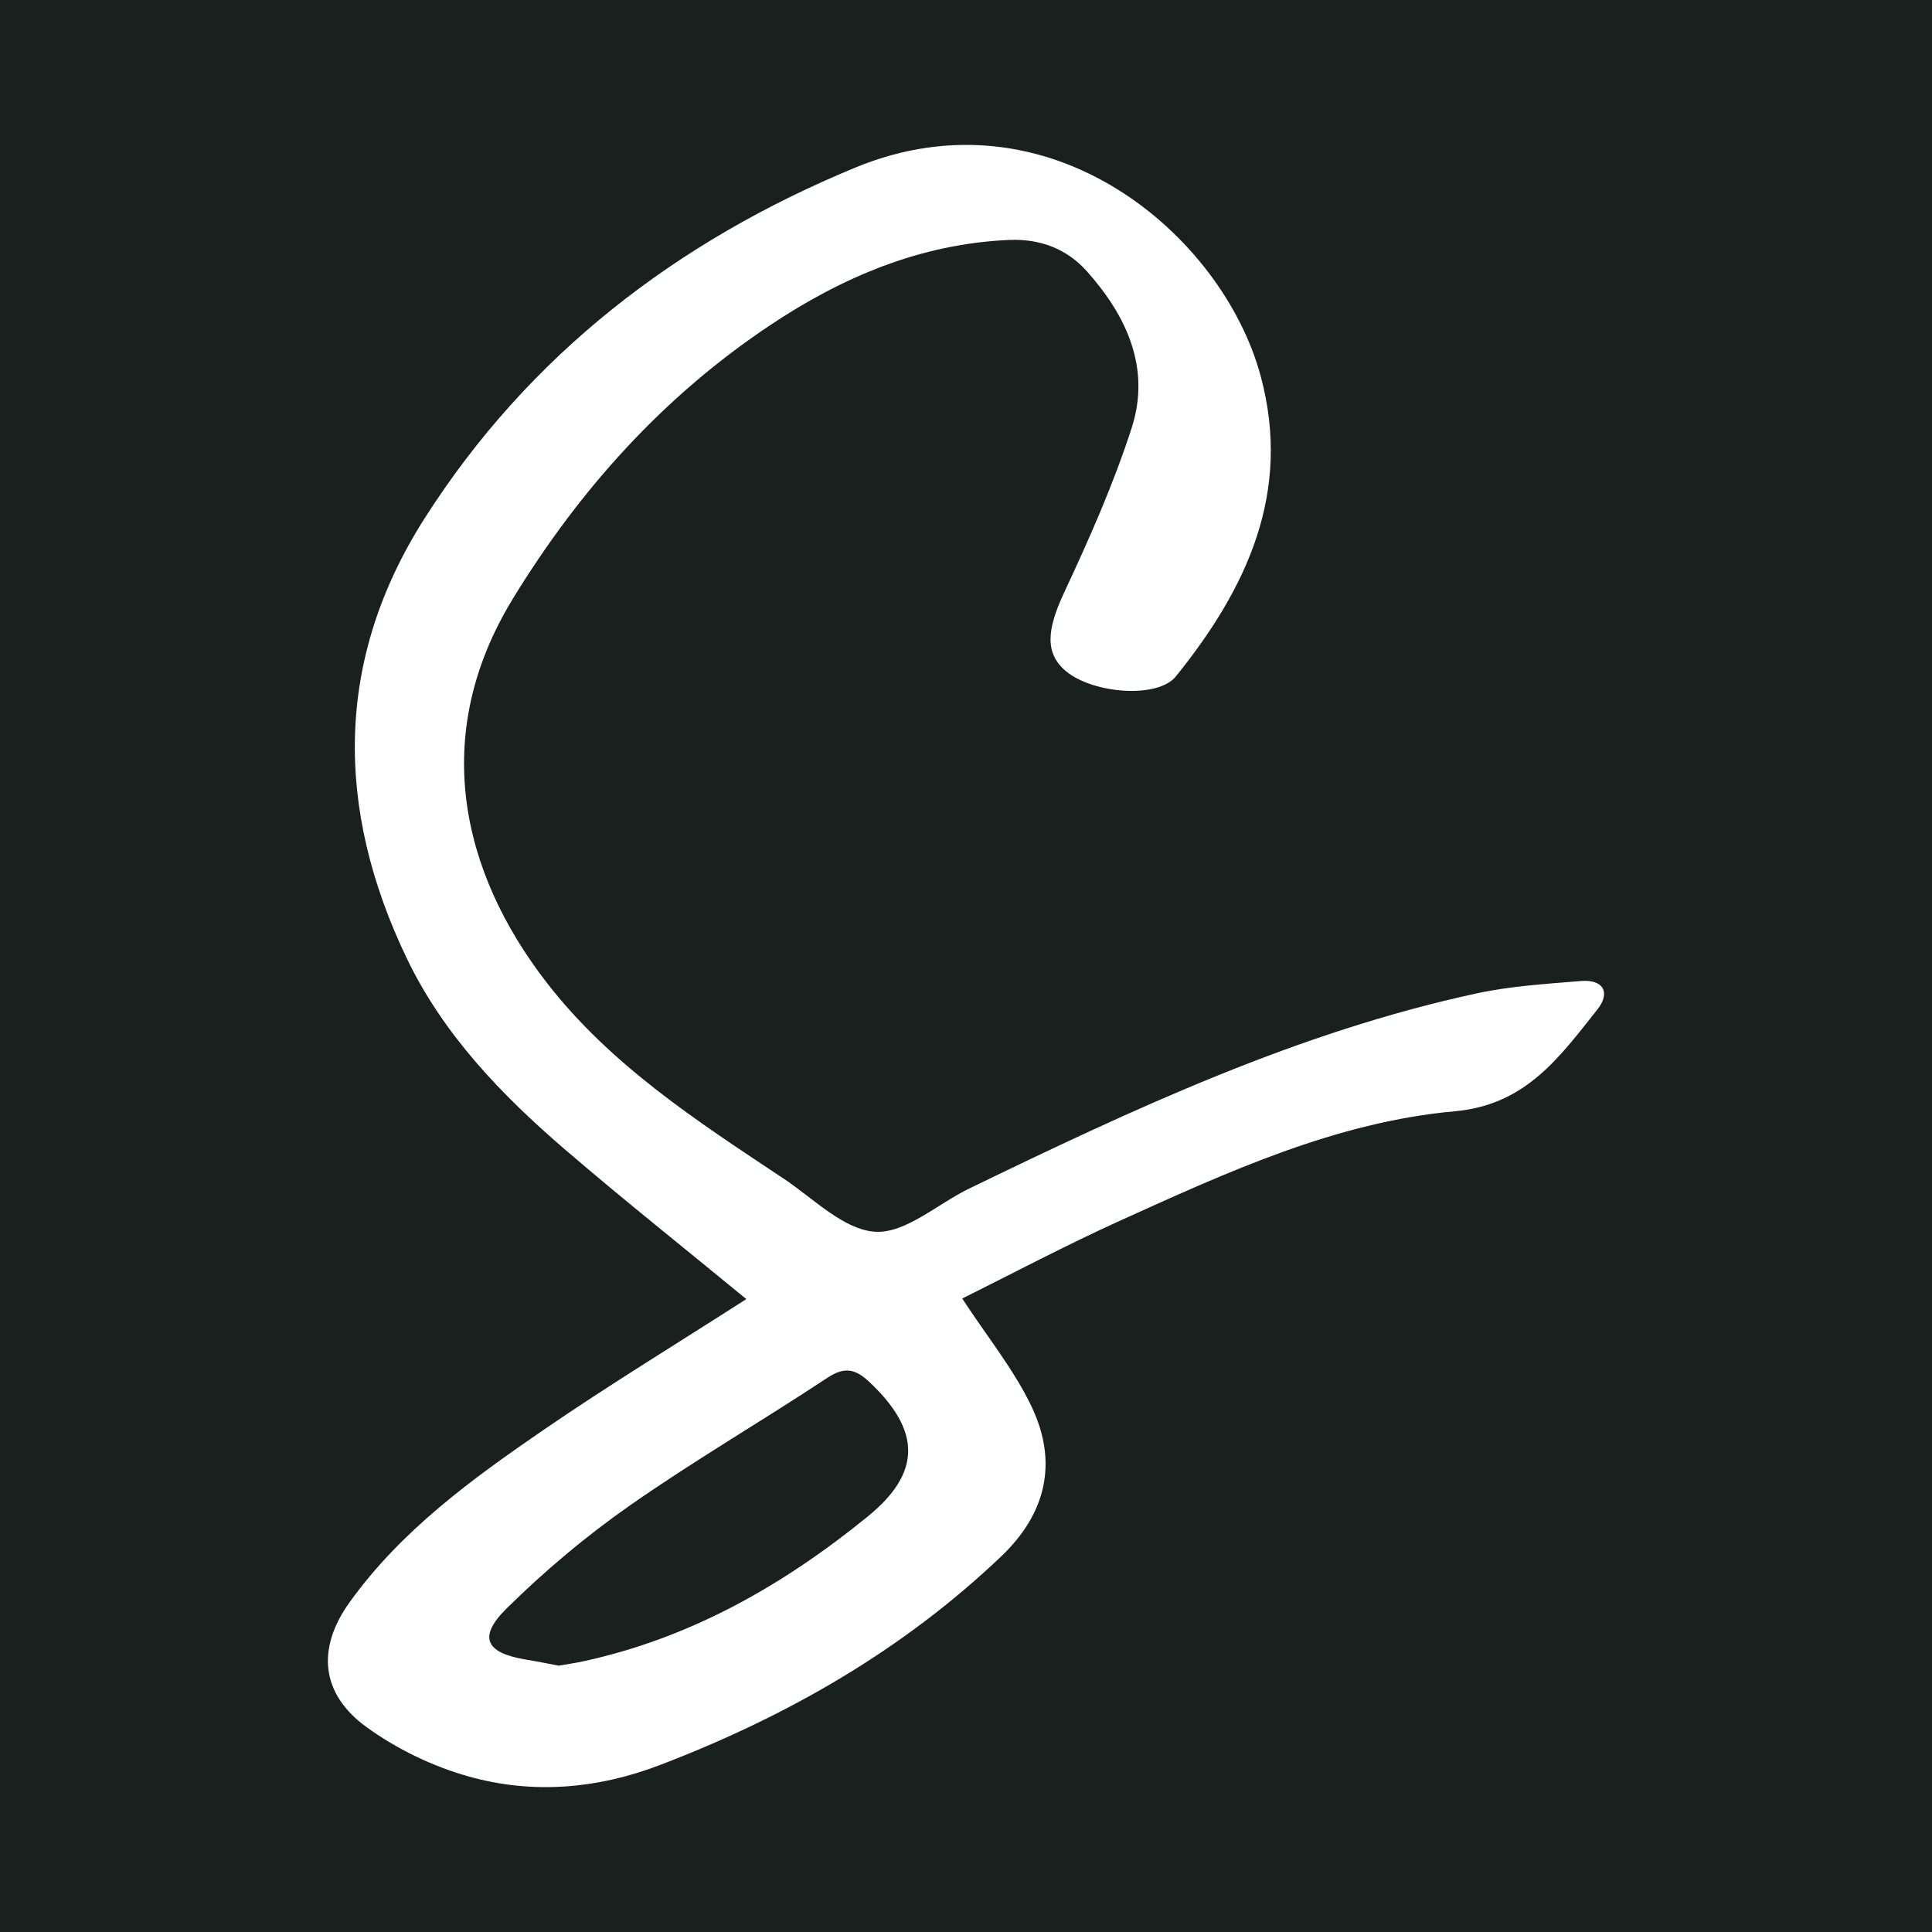 <?xml version="1.0" encoding="utf-8"?>
<!-- Generator: Adobe Illustrator 17.0.0, SVG Export Plug-In . SVG Version: 6.00 Build 0)  -->
<!DOCTYPE svg PUBLIC "-//W3C//DTD SVG 1.1//EN" "http://www.w3.org/Graphics/SVG/1.1/DTD/svg11.dtd">
<svg version="1.1" id="Layer_1" xmlns="http://www.w3.org/2000/svg" xmlns:xlink="http://www.w3.org/1999/xlink" x="0px" y="0px"
	 width="200px" height="200px" viewBox="0 0 200 200" enable-background="new 0 0 200 200" xml:space="preserve">
<rect fill="#19201D" width="200" height="200"/>
<g>
	<path fill="#FFFFFF" d="M77.259,134.481c-6.36-5.23-12.625-10.21-18.693-15.418c-6.61-5.673-12.673-11.954-16.471-19.885
		c-7.391-15.434-7.489-30.869,1.877-45.546c10.807-16.935,26.102-28.653,44.555-36.278c20.132-8.318,38.053,6.964,41.986,21.607
		c3.238,12.054-1.47,21.992-8.781,31.052c-1.889,2.341-8.532,1.794-11.333-0.491c-2.263-1.847-2.046-4.308-0.255-8.145
		c2.605-5.579,5.127-11.249,7.011-17.097c1.989-6.174-0.531-11.587-4.636-16.19c-2.056-2.305-4.808-3.391-8.053-3.25
		c-9.176,0.398-17.273,3.843-24.751,8.83c-11.028,7.354-19.679,16.968-26.6,28.271c-8.742,14.277-5.269,28.418,3.404,39.682
		c6.64,8.623,15.675,14.454,24.587,20.377c3.096,2.058,6.223,5.306,9.492,5.51c3.136,0.195,6.457-2.884,9.724-4.467
		c16.943-8.206,33.981-16.197,52.526-20.204c3.528-0.762,7.186-0.984,10.798-1.284c2.333-0.194,3.11,1.194,1.715,2.947
		c-3.879,4.873-7.368,9.871-14.745,10.536c-12.284,1.107-23.471,6.261-34.58,11.287c-5.7,2.579-11.235,5.522-16.429,8.095
		c2.612,4.005,5.404,7.413,7.222,11.279c2.677,5.69,1.502,10.956-3.192,15.426c-10.234,9.746-22.209,16.578-35.326,21.593
		c-6.509,2.489-13.21,3.042-19.836,1.172c-3.712-1.047-7.416-2.839-10.537-5.104c-4.74-3.44-5.178-8.139-1.752-12.913
		c5.331-7.427,12.632-12.735,20.039-17.82C62.999,143.402,70.027,139.125,77.259,134.481z M57.846,172.429
		c0.878-0.155,1.722-0.275,2.554-0.455c11.12-2.414,20.707-7.89,29.423-14.982c5.59-4.548,5.512-8.89,0.205-13.901
		c-1.47-1.388-2.581-1.651-4.388-0.455c-6.771,4.481-13.808,8.572-20.455,13.223c-4.524,3.165-8.814,6.768-12.741,10.648
		c-2.996,2.959-2.171,4.595,1.955,5.284C55.554,171.981,56.702,172.215,57.846,172.429z"/>
</g>
</svg>

